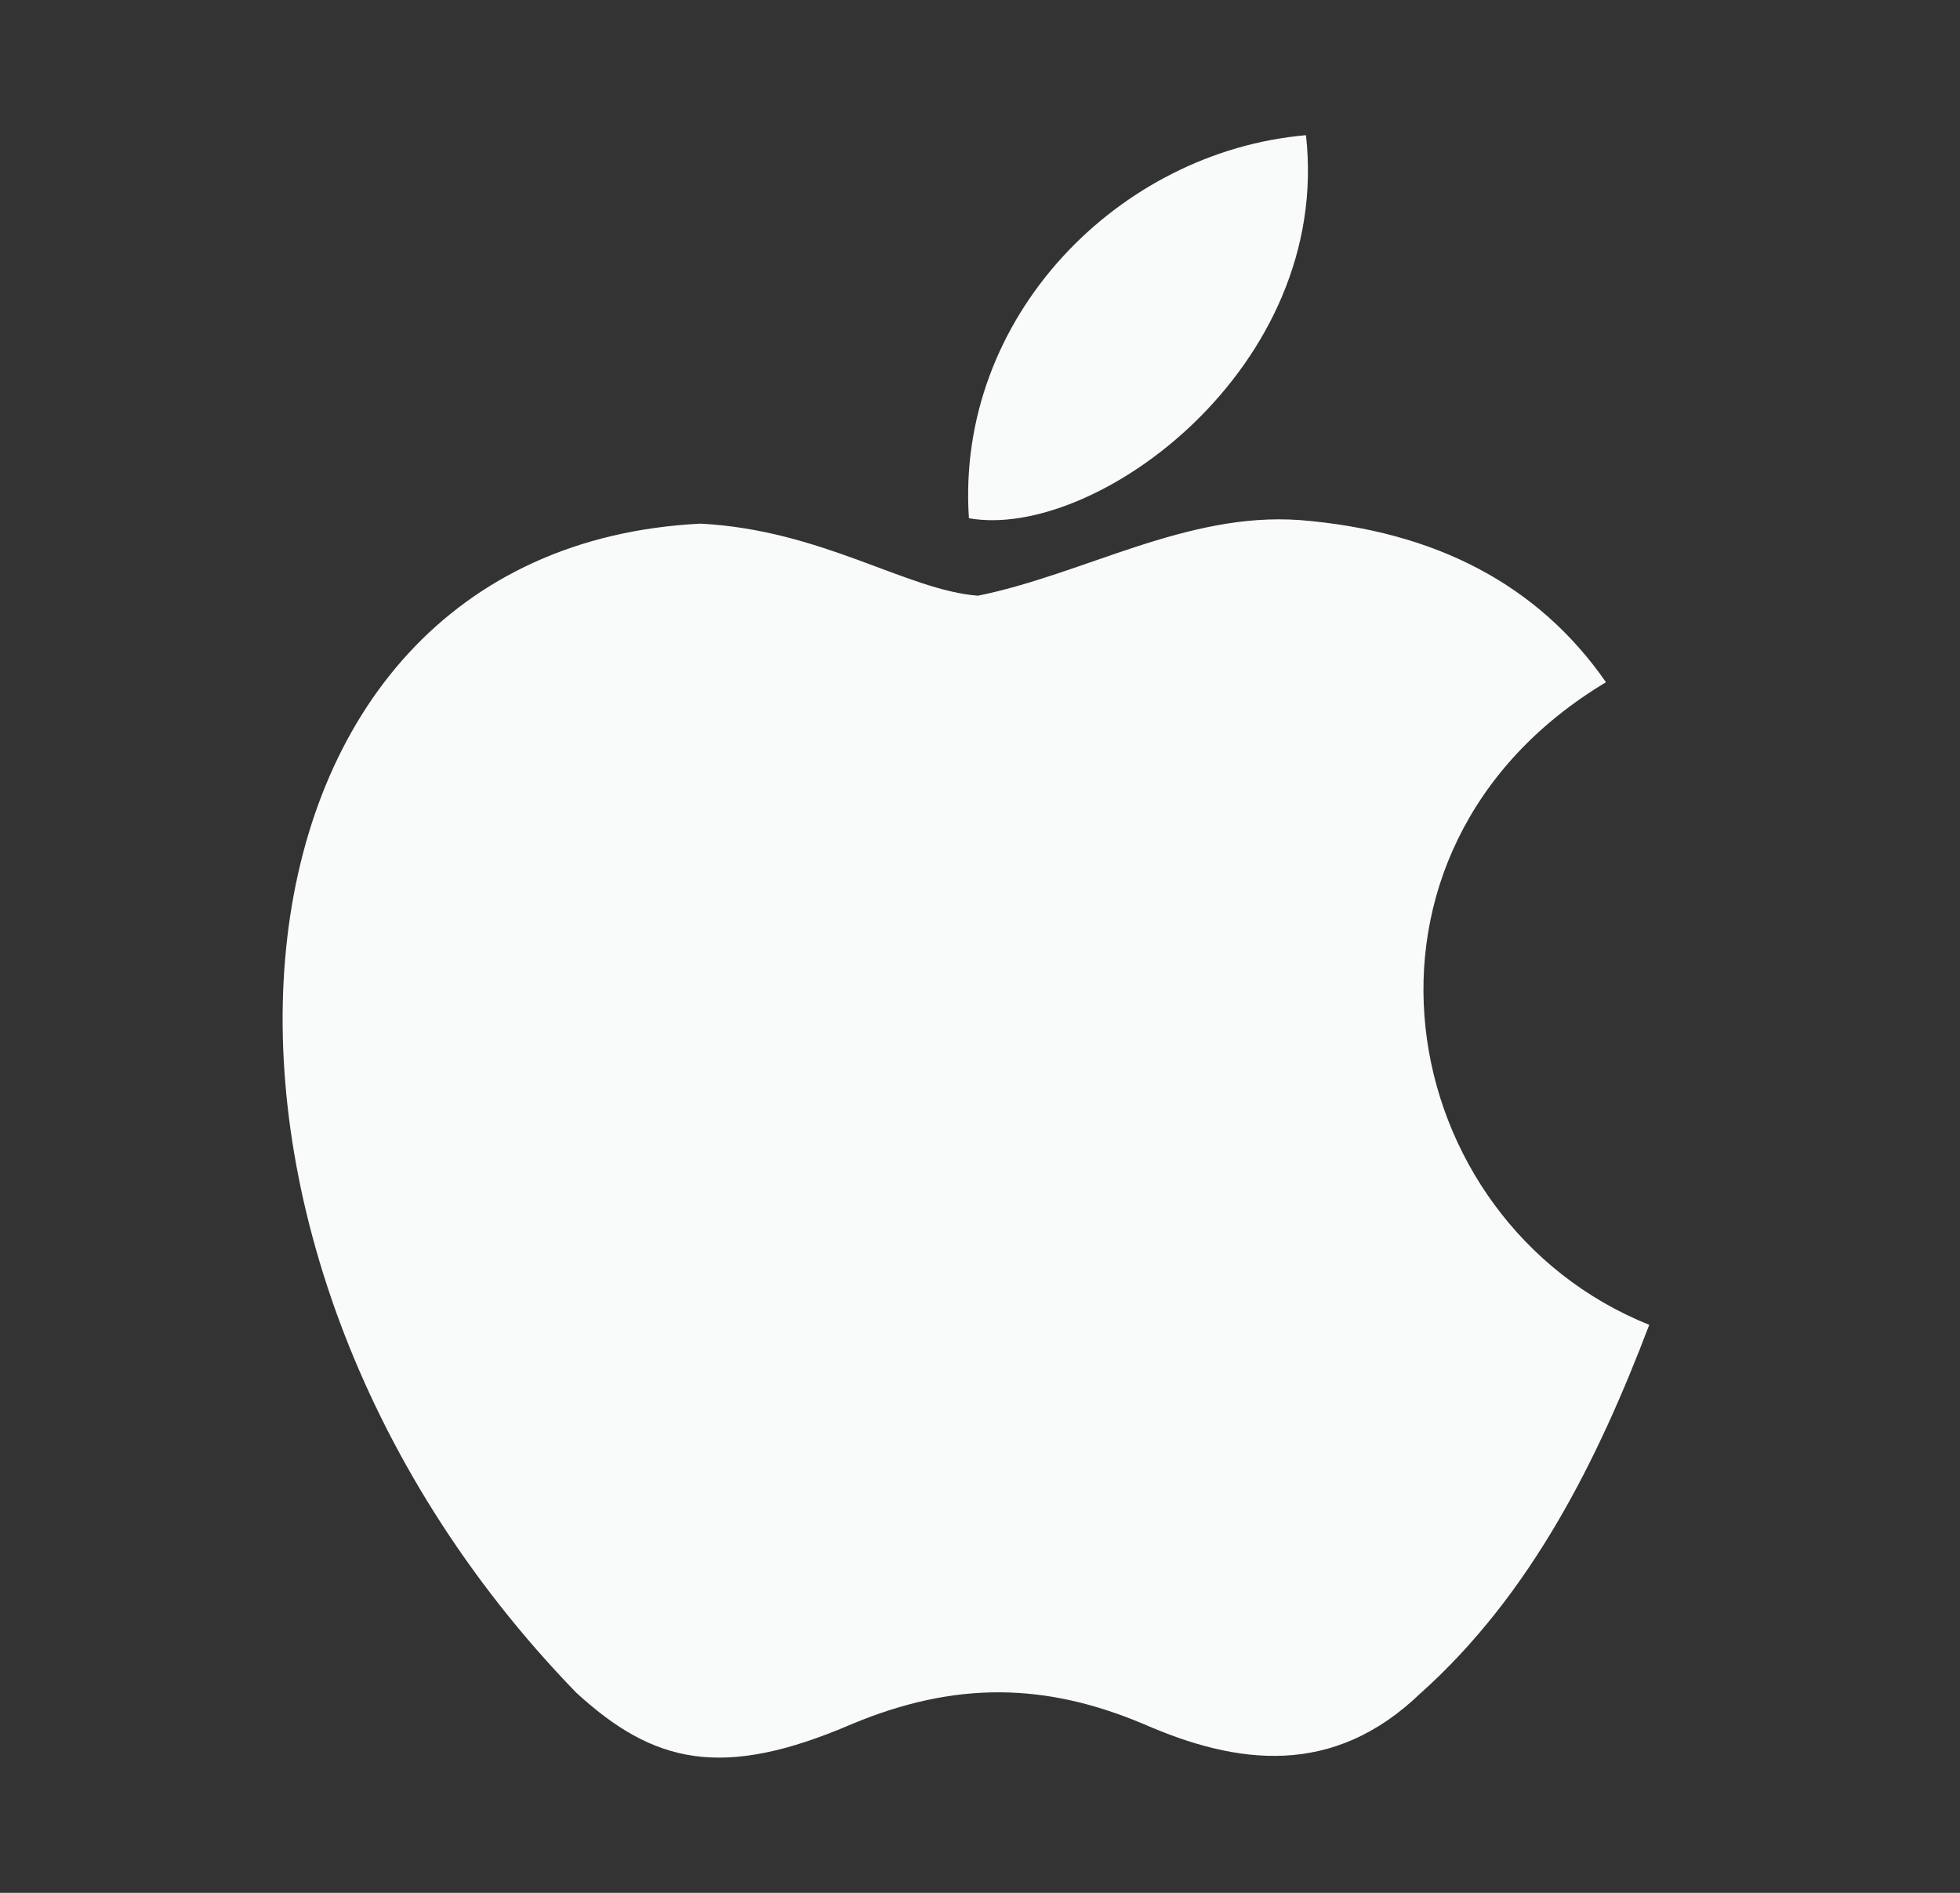 <svg width="29" height="28" viewBox="0 0 29 28" fill="none" xmlns="http://www.w3.org/2000/svg">
<rect x="0" y="0" width="29" height="28" fill="#333333" stroke="none"/>
<path d="M21.029 25.037C19.723 26.304 18.296 26.104 16.923 25.504C15.47 24.89 14.136 24.864 12.603 25.504C10.684 26.33 9.67 26.09 8.524 25.037C2.018 18.331 2.978 8.119 10.364 7.746C12.163 7.839 13.417 8.732 14.47 8.812C16.043 8.493 17.549 7.573 19.229 7.693C21.242 7.853 22.762 8.652 23.762 10.092C19.602 12.585 20.589 18.065 24.402 19.598C23.642 21.598 22.655 23.584 21.016 25.05L21.029 25.037ZM14.336 7.666C14.136 4.693 16.549 2.24 19.323 2C19.709 5.44 16.203 7.999 14.336 7.666Z" fill="#F9FAFA"/>
</svg>

